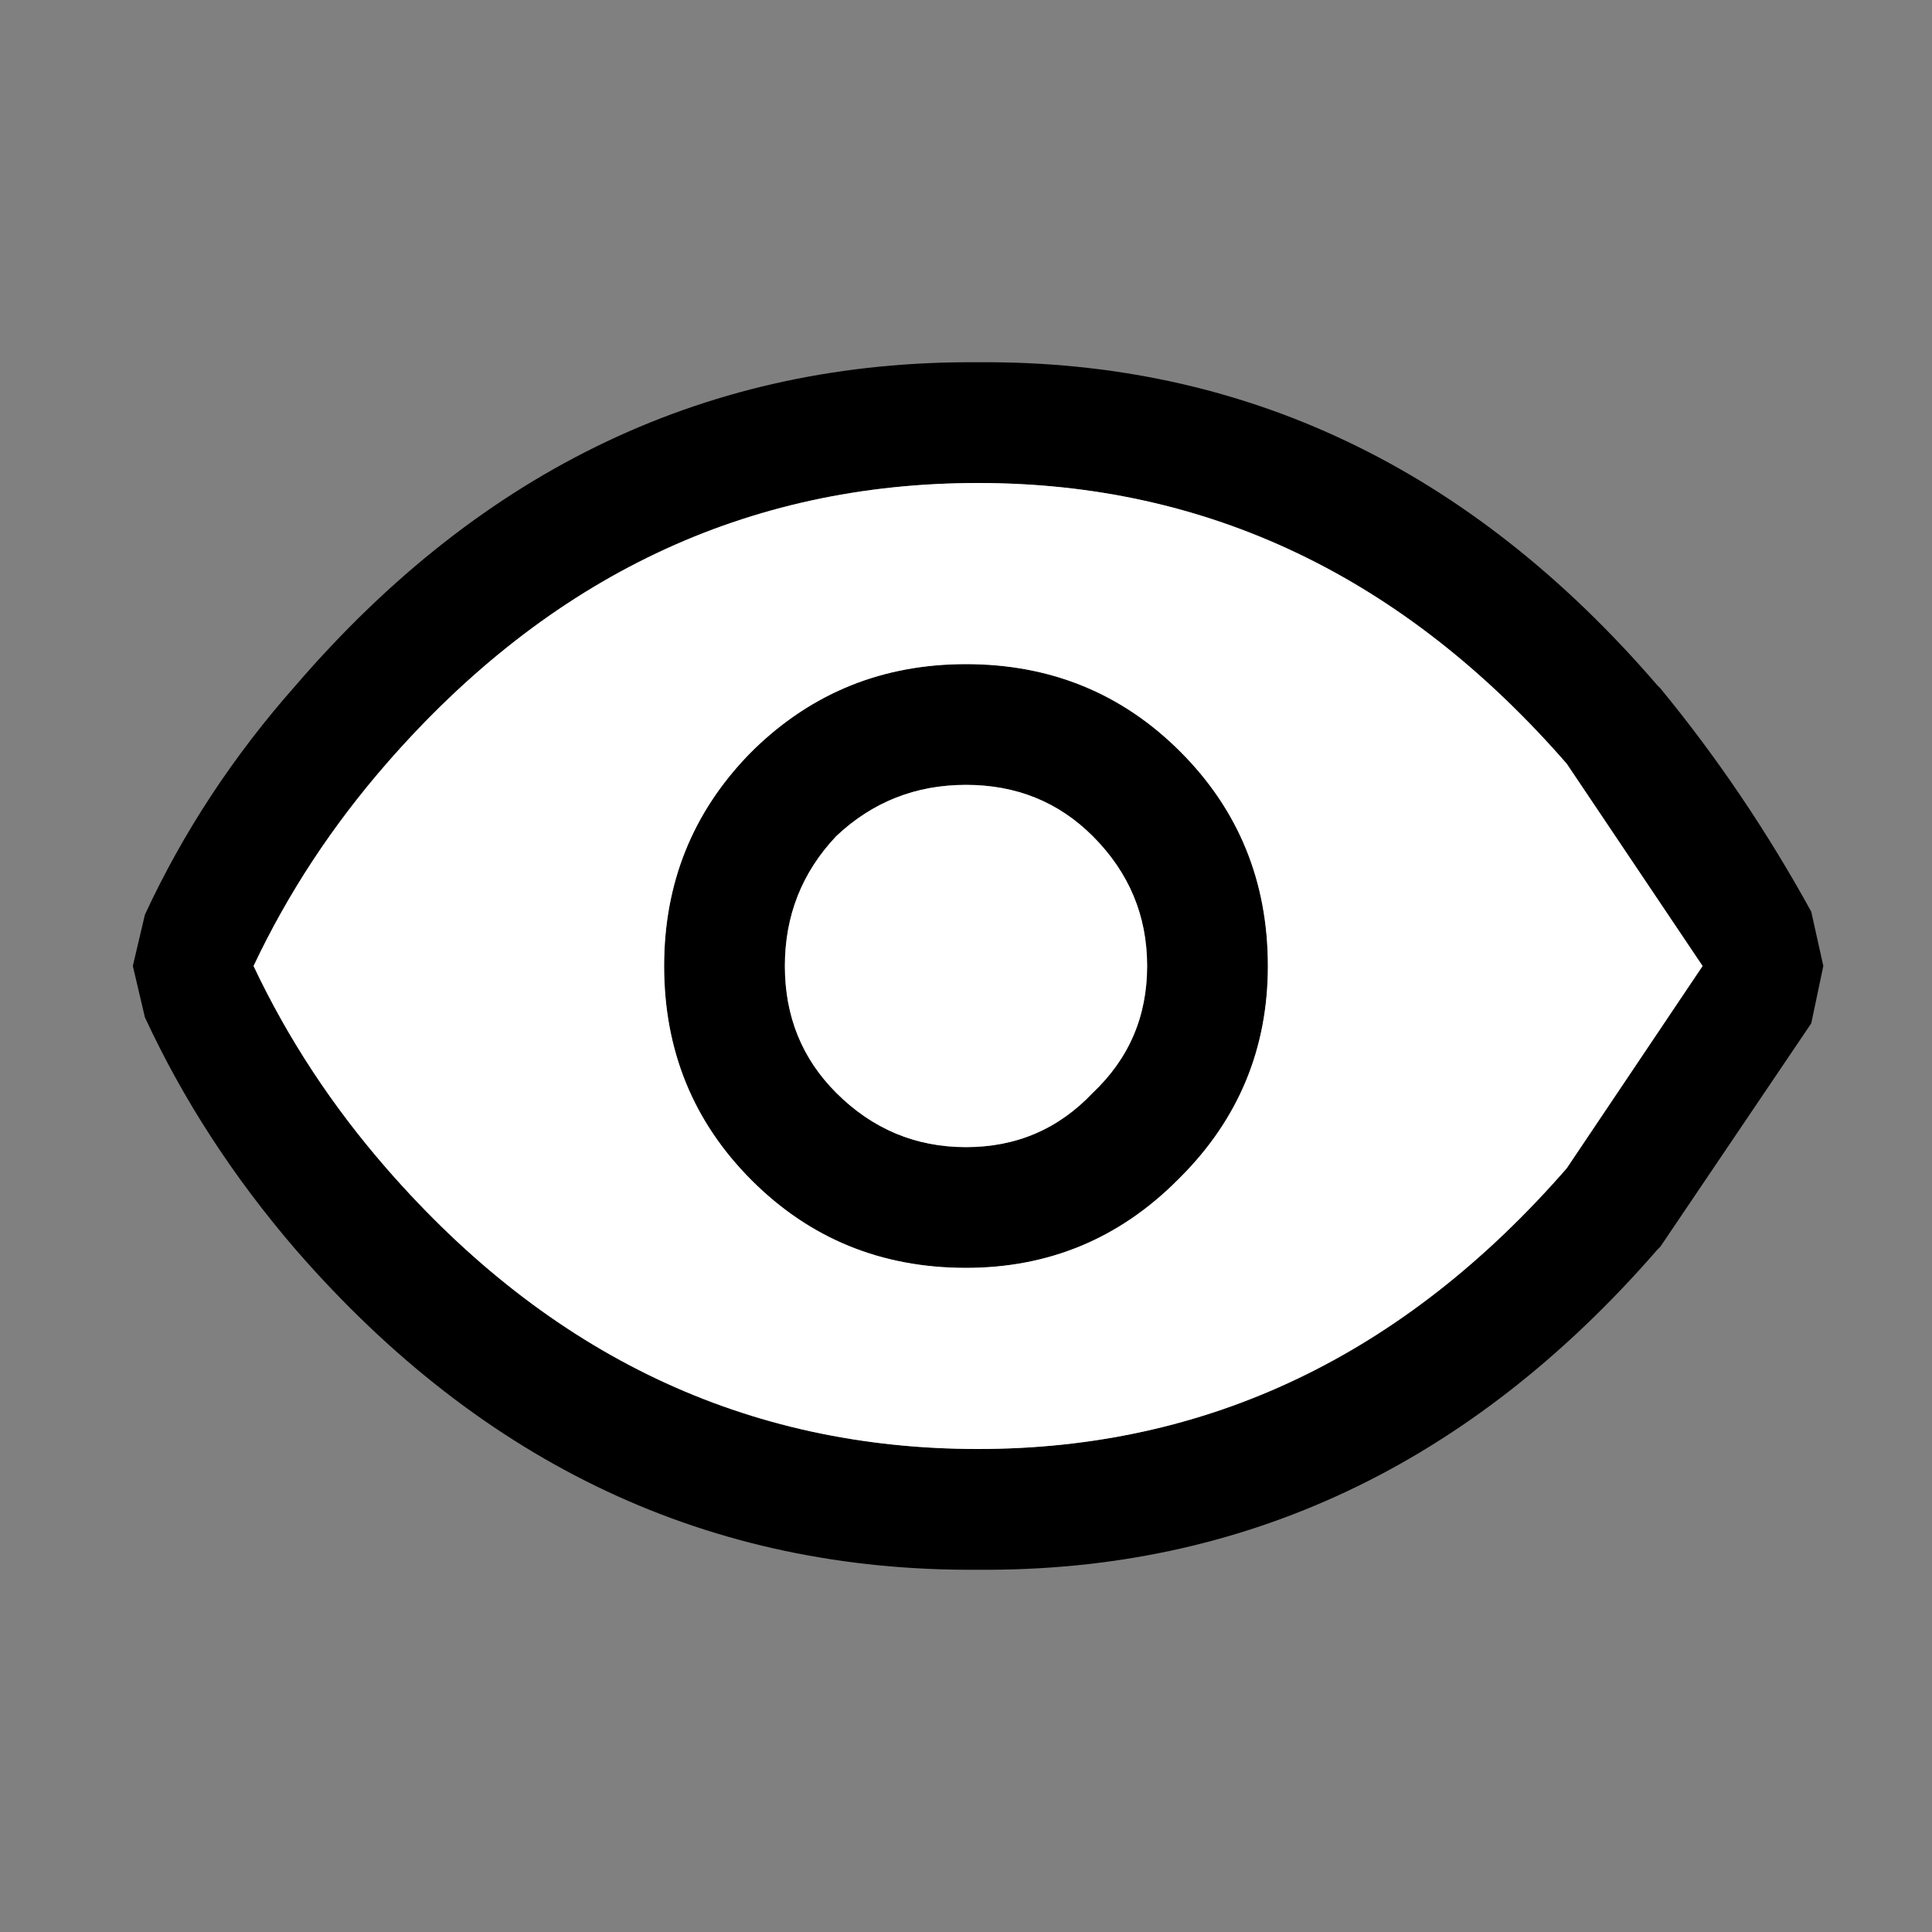 <svg width="32" height="32" xmlns="http://www.w3.org/2000/svg" xmlns:xlink="http://www.w3.org/1999/xlink">
  <rect width="100%" height="100%" fill="#808080" stroke="none"/>
  <defs/>
  <g>
    <path stroke="none" fill="#000000" d="M16.2 6 Q22.8 5.95 27.45 11.35 L27.5 11.4 Q28.9 13.1 30 15.1 L30.2 16 30 16.95 27.5 20.65 27.45 20.7 Q22.8 26.05 16.2 26 9.55 26.05 4.9 20.7 3.35 18.9 2.4 16.85 L2.2 16 2.4 15.15 Q3.35 13.1 4.9 11.35 9.55 5.95 16.2 6 M19 16 Q19 14.75 18.1 13.85 17.25 13 16 13 14.75 13 13.85 13.85 13 14.75 13 16 13 17.25 13.85 18.1 14.75 19 16 19 17.25 19 18.1 18.1 19 17.25 19 16 M6.4 12.65 Q5.05 14.2 4.2 16 5.05 17.8 6.4 19.35 10.45 24 16.2 24 21.9 24 25.95 19.35 L28.2 16 25.95 12.65 Q21.9 8 16.2 8 10.45 8 6.4 12.65 M21 16 Q21 18.05 19.55 19.5 L19.5 19.55 Q18.05 21 16 21 13.9 21 12.45 19.55 11 18.1 11 16 11 13.95 12.4 12.5 L12.5 12.4 Q13.95 11 16 11 18.1 11 19.55 12.45 21 13.9 21 16"/>
    <path stroke="none" fill="#FFFFFF" d="M21 16 Q21 13.9 19.55 12.45 18.1 11 16 11 13.95 11 12.5 12.4 L12.4 12.5 Q11 13.95 11 16 11 18.1 12.45 19.55 13.9 21 16 21 18.05 21 19.5 19.55 L19.55 19.5 Q21 18.05 21 16 M6.4 12.65 Q10.45 8 16.2 8 21.9 8 25.95 12.65 L28.2 16 25.95 19.35 Q21.9 24 16.2 24 10.45 24 6.4 19.35 5.05 17.8 4.2 16 5.05 14.2 6.4 12.65 M19 16 Q19 17.25 18.1 18.1 17.25 19 16 19 14.75 19 13.85 18.1 13 17.25 13 16 13 14.75 13.85 13.85 14.75 13 16 13 17.25 13 18.1 13.85 19 14.75 19 16"/>
  </g>
</svg>